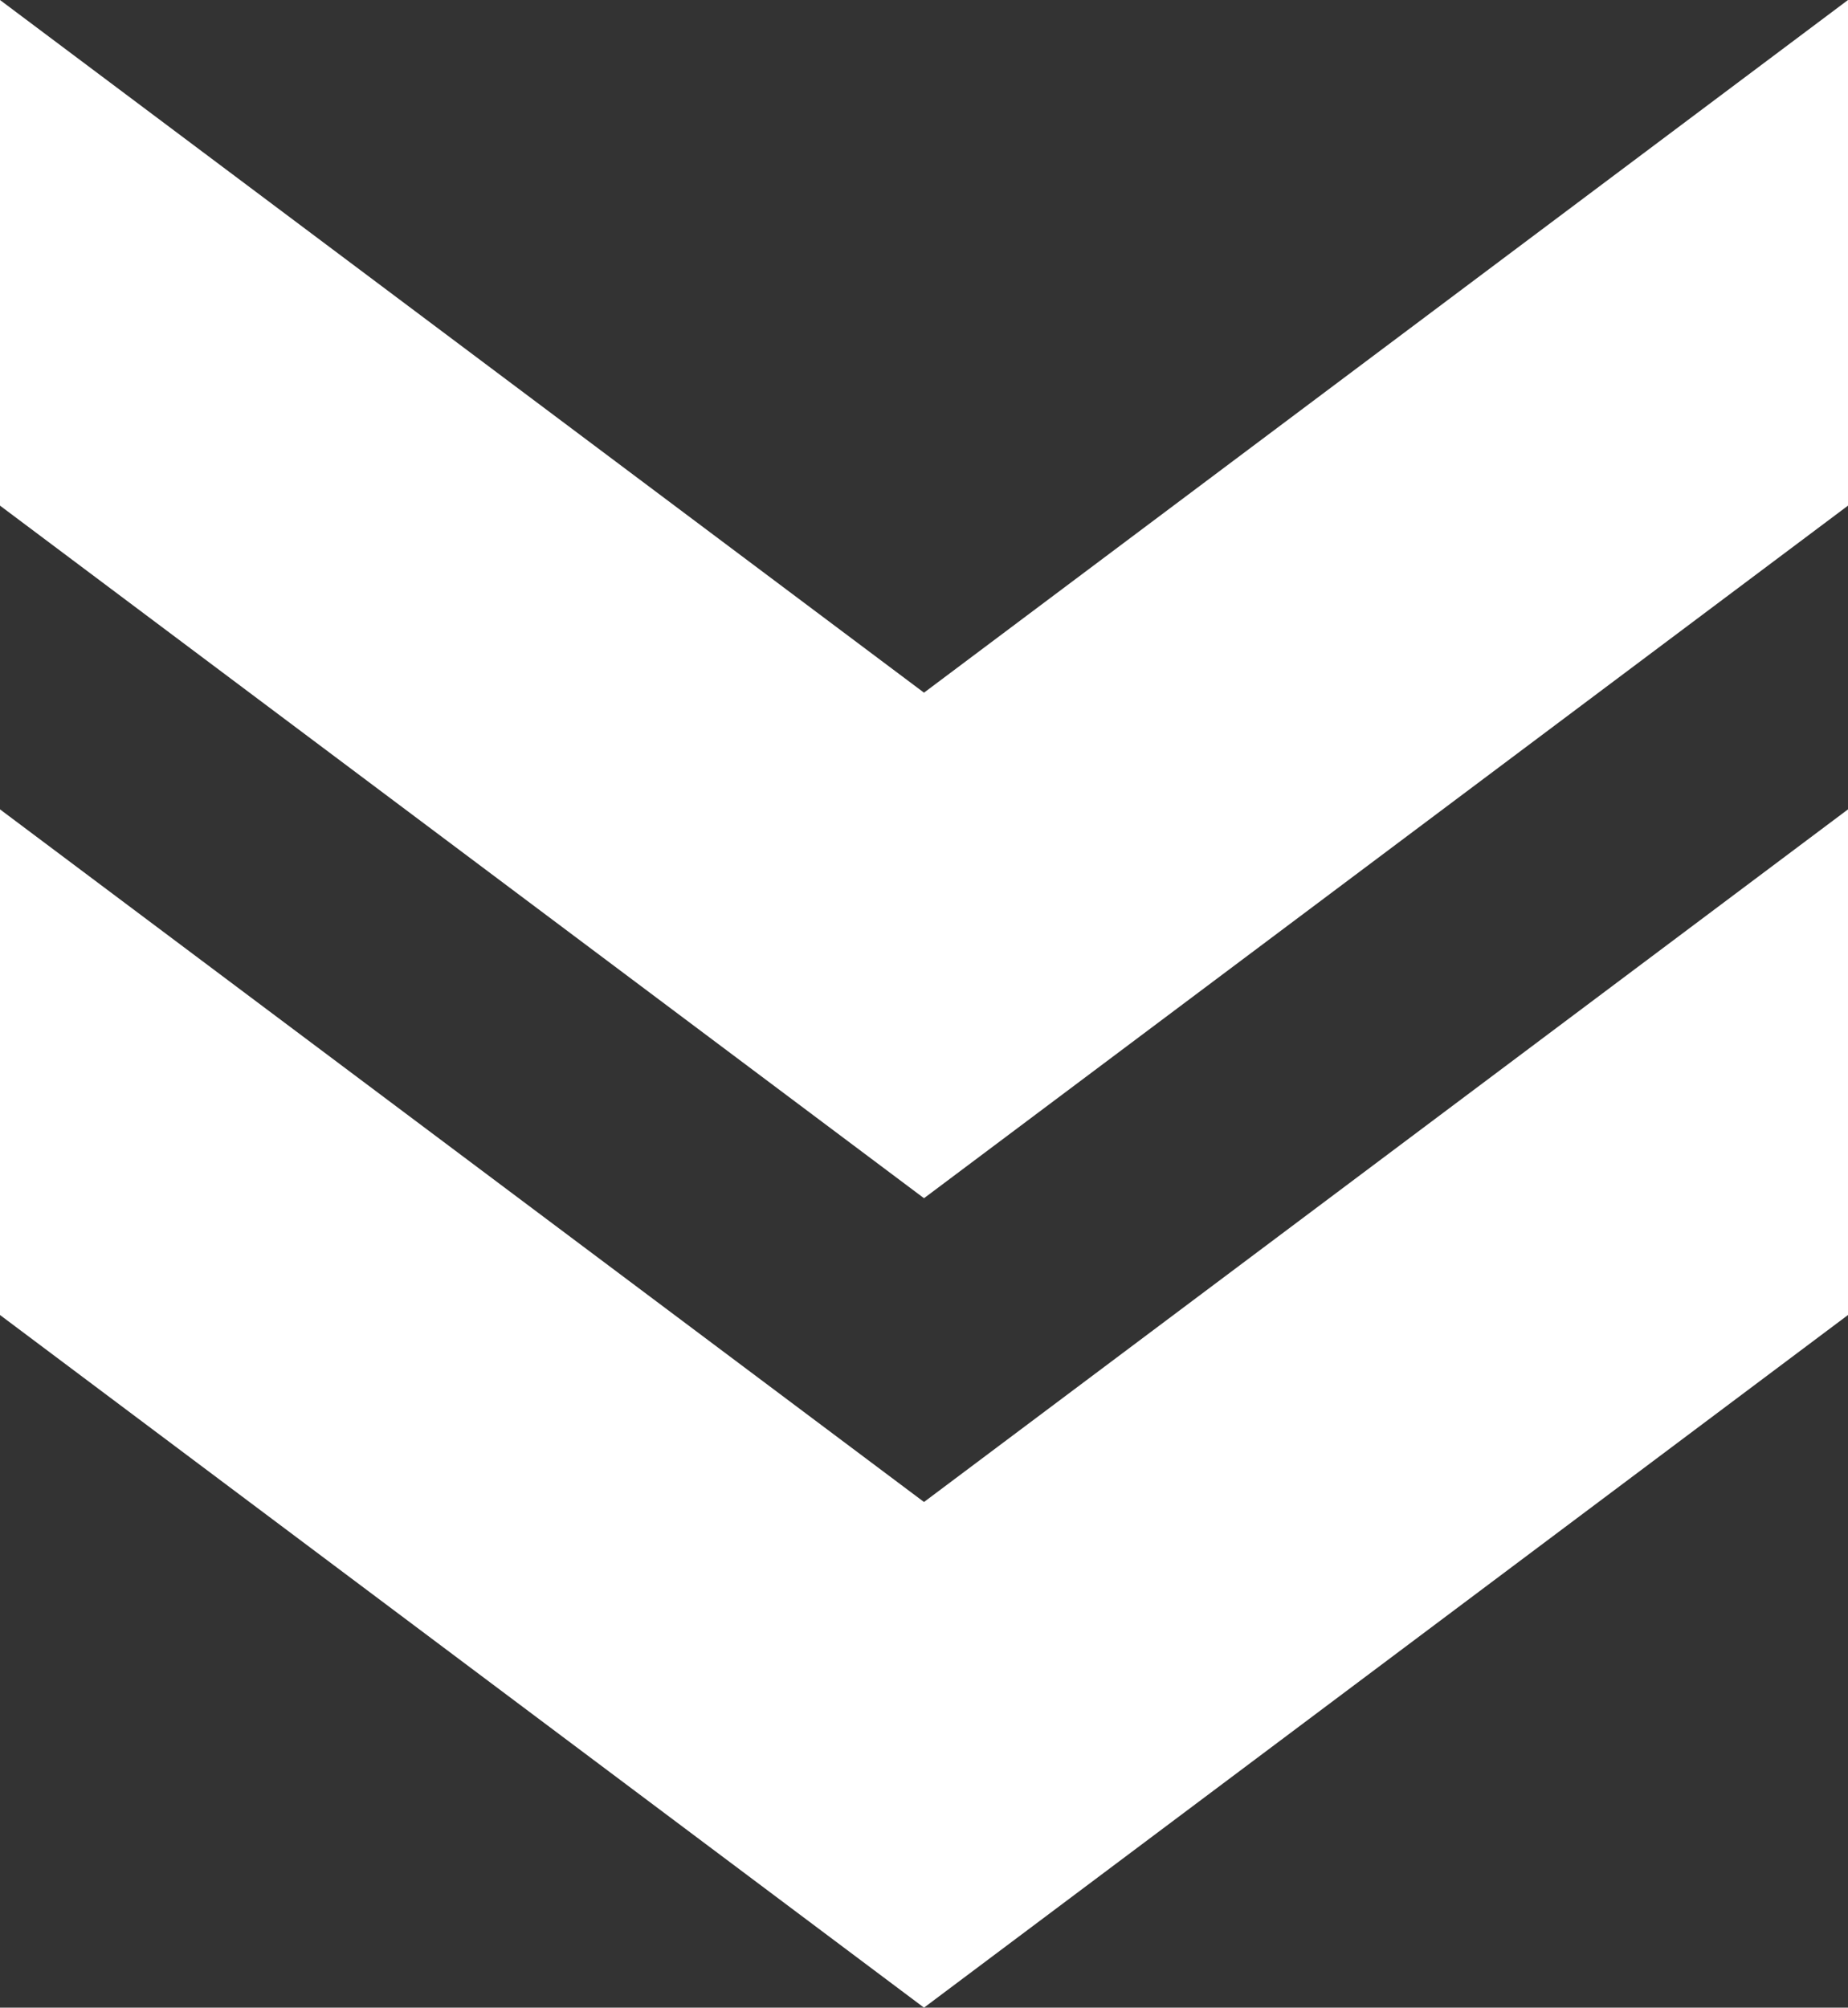 <svg xmlns="http://www.w3.org/2000/svg" width="58" height="63" viewBox="0 0 58 63">
  <rect x="0" y="0" width="58" height="63" fill="#333333" stroke="none"/>
  <g id="グループ_6042" data-name="グループ 6042" transform="translate(58) rotate(90)">
    <path id="パス_9856" data-name="パス 9856" d="M6.611,0,28.346,29,6.611,58H22.478L44.213,29,22.478,0Z" transform="translate(18.787)" fill="#fff"/>
    <path id="パス_9857" data-name="パス 9857" d="M0,0,21.736,29,0,58H15.867L37.6,29,15.867,0Z" fill="#fff"/>
  </g>
</svg>
